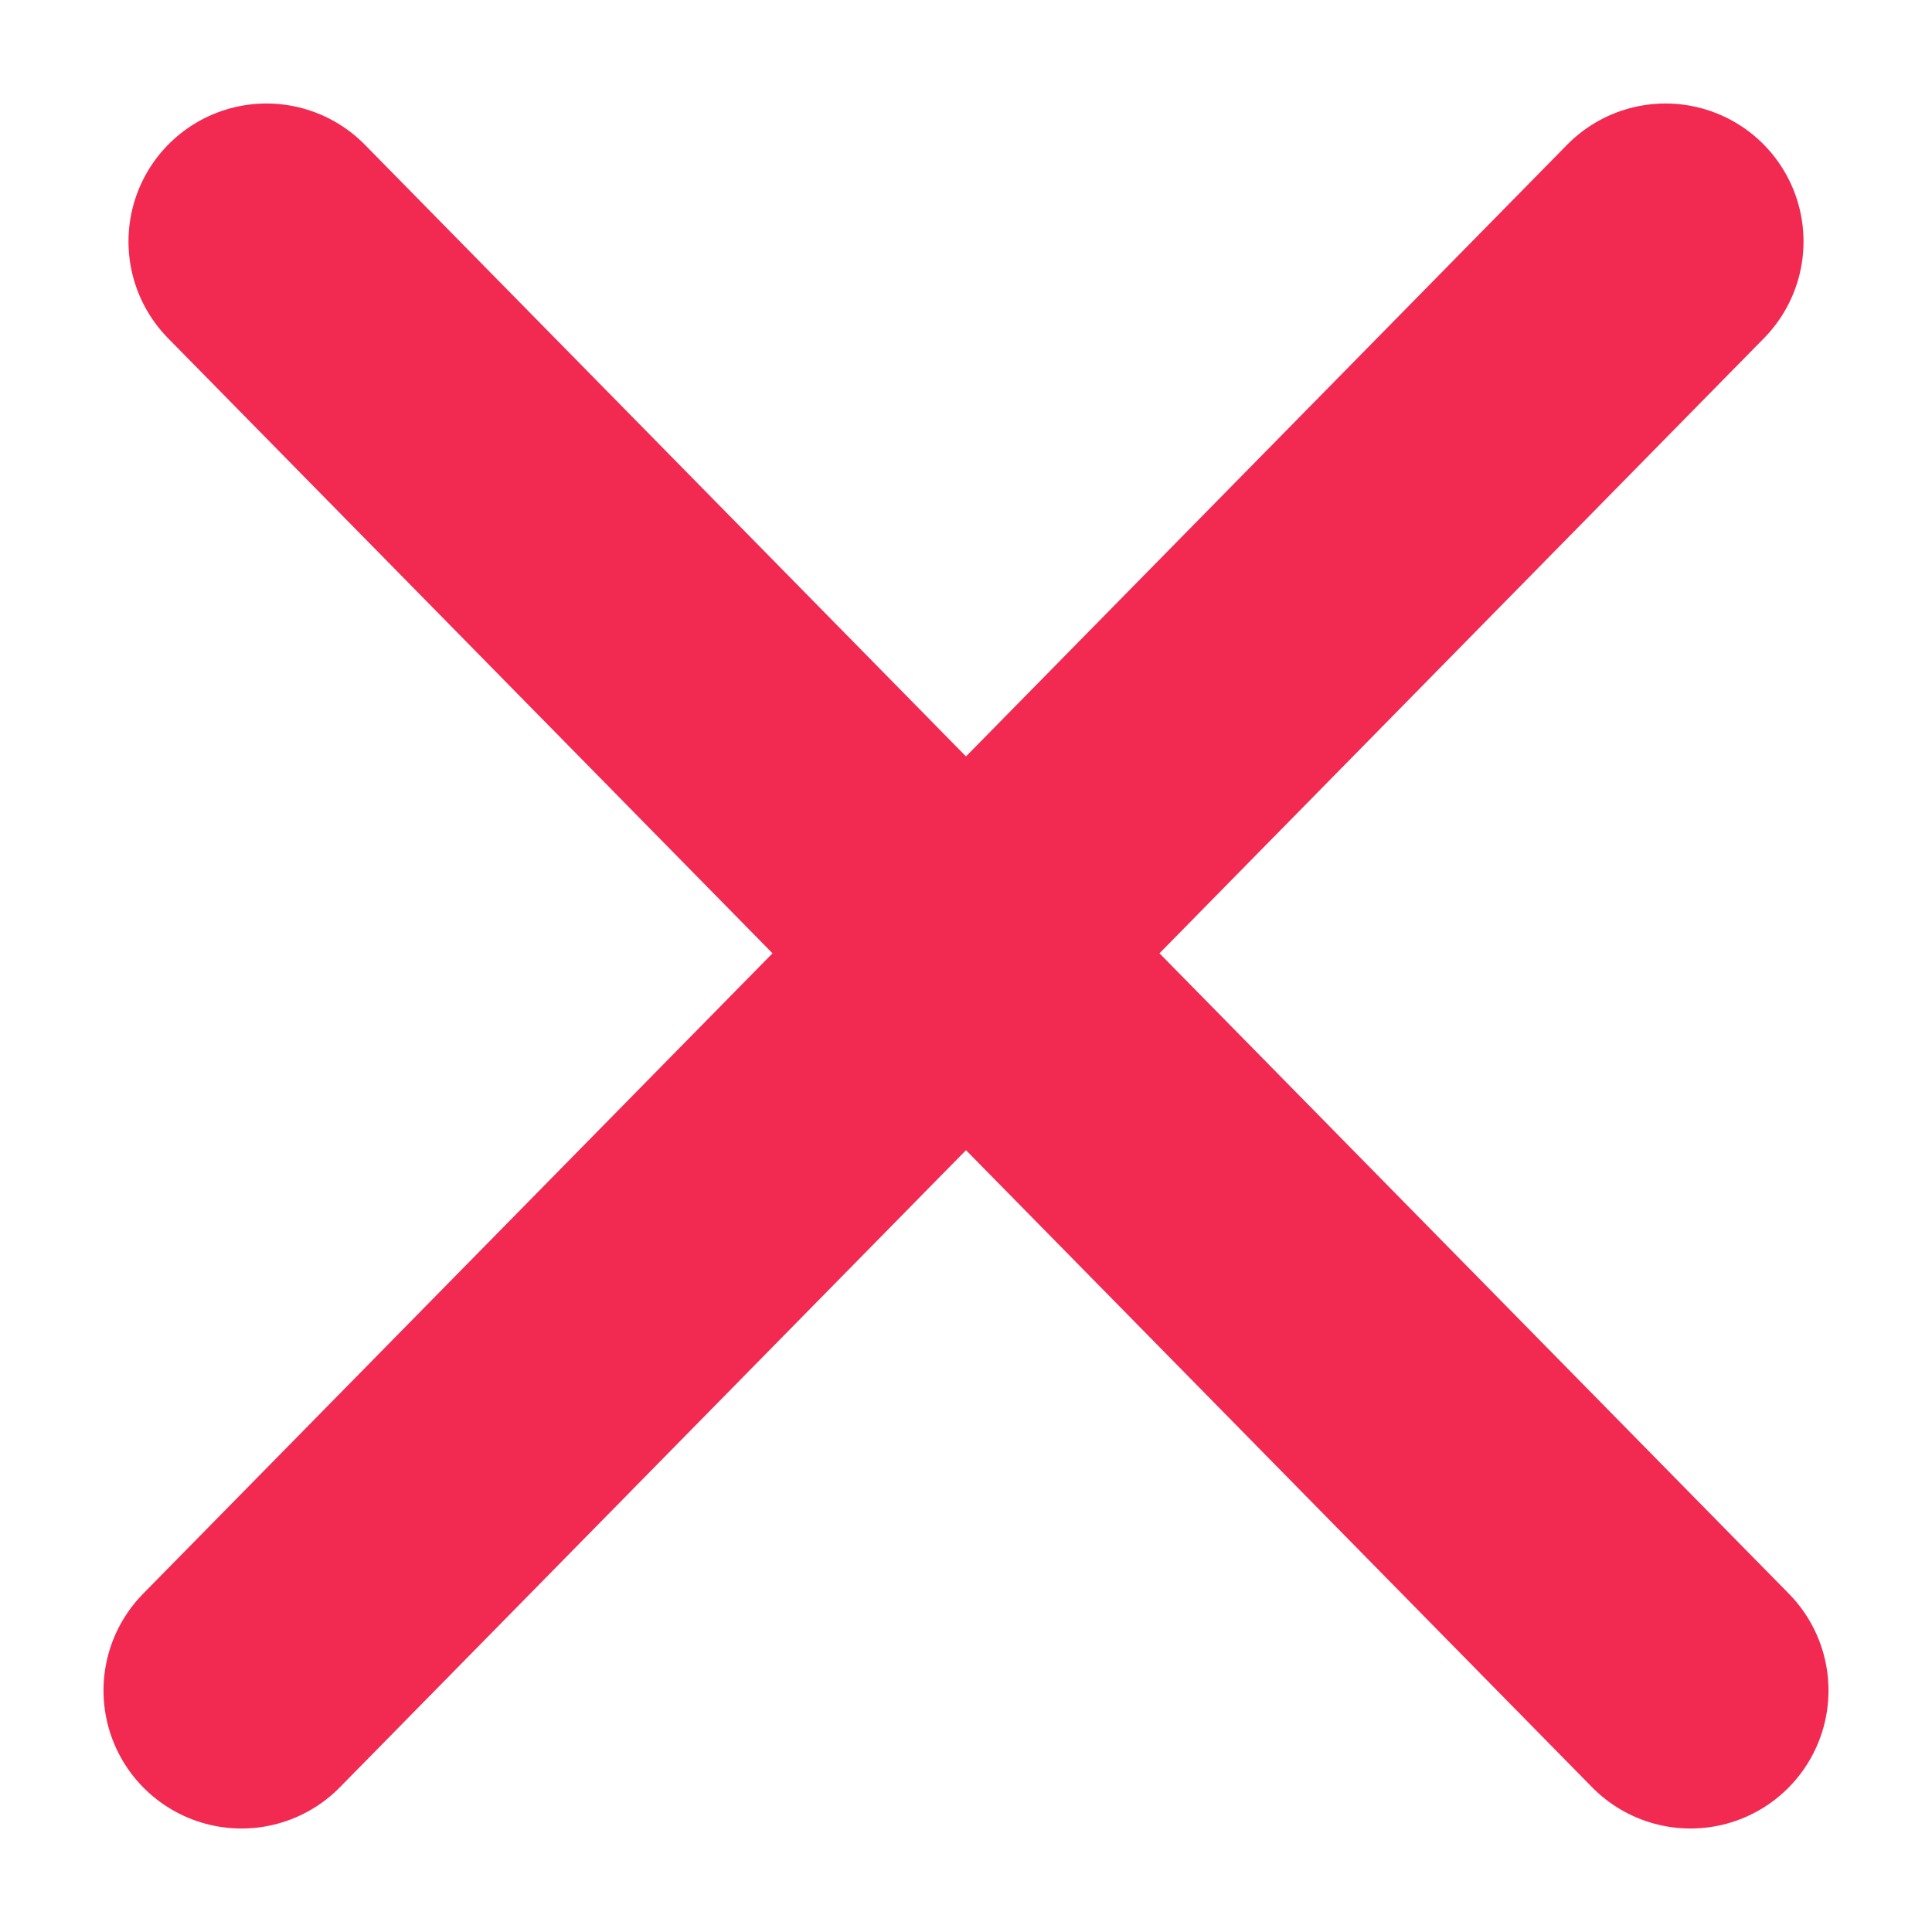 <svg width="14" height="14" viewBox="0 0 14 14" fill="none" xmlns="http://www.w3.org/2000/svg">
<path d="M1.931 1.75L7 6.908M7 6.908L12.25 12.25M7 6.908L1.75 12.25M7 6.908L12.069 1.75" stroke="#F22A52" stroke-width="2" stroke-linecap="round"/>
</svg>
